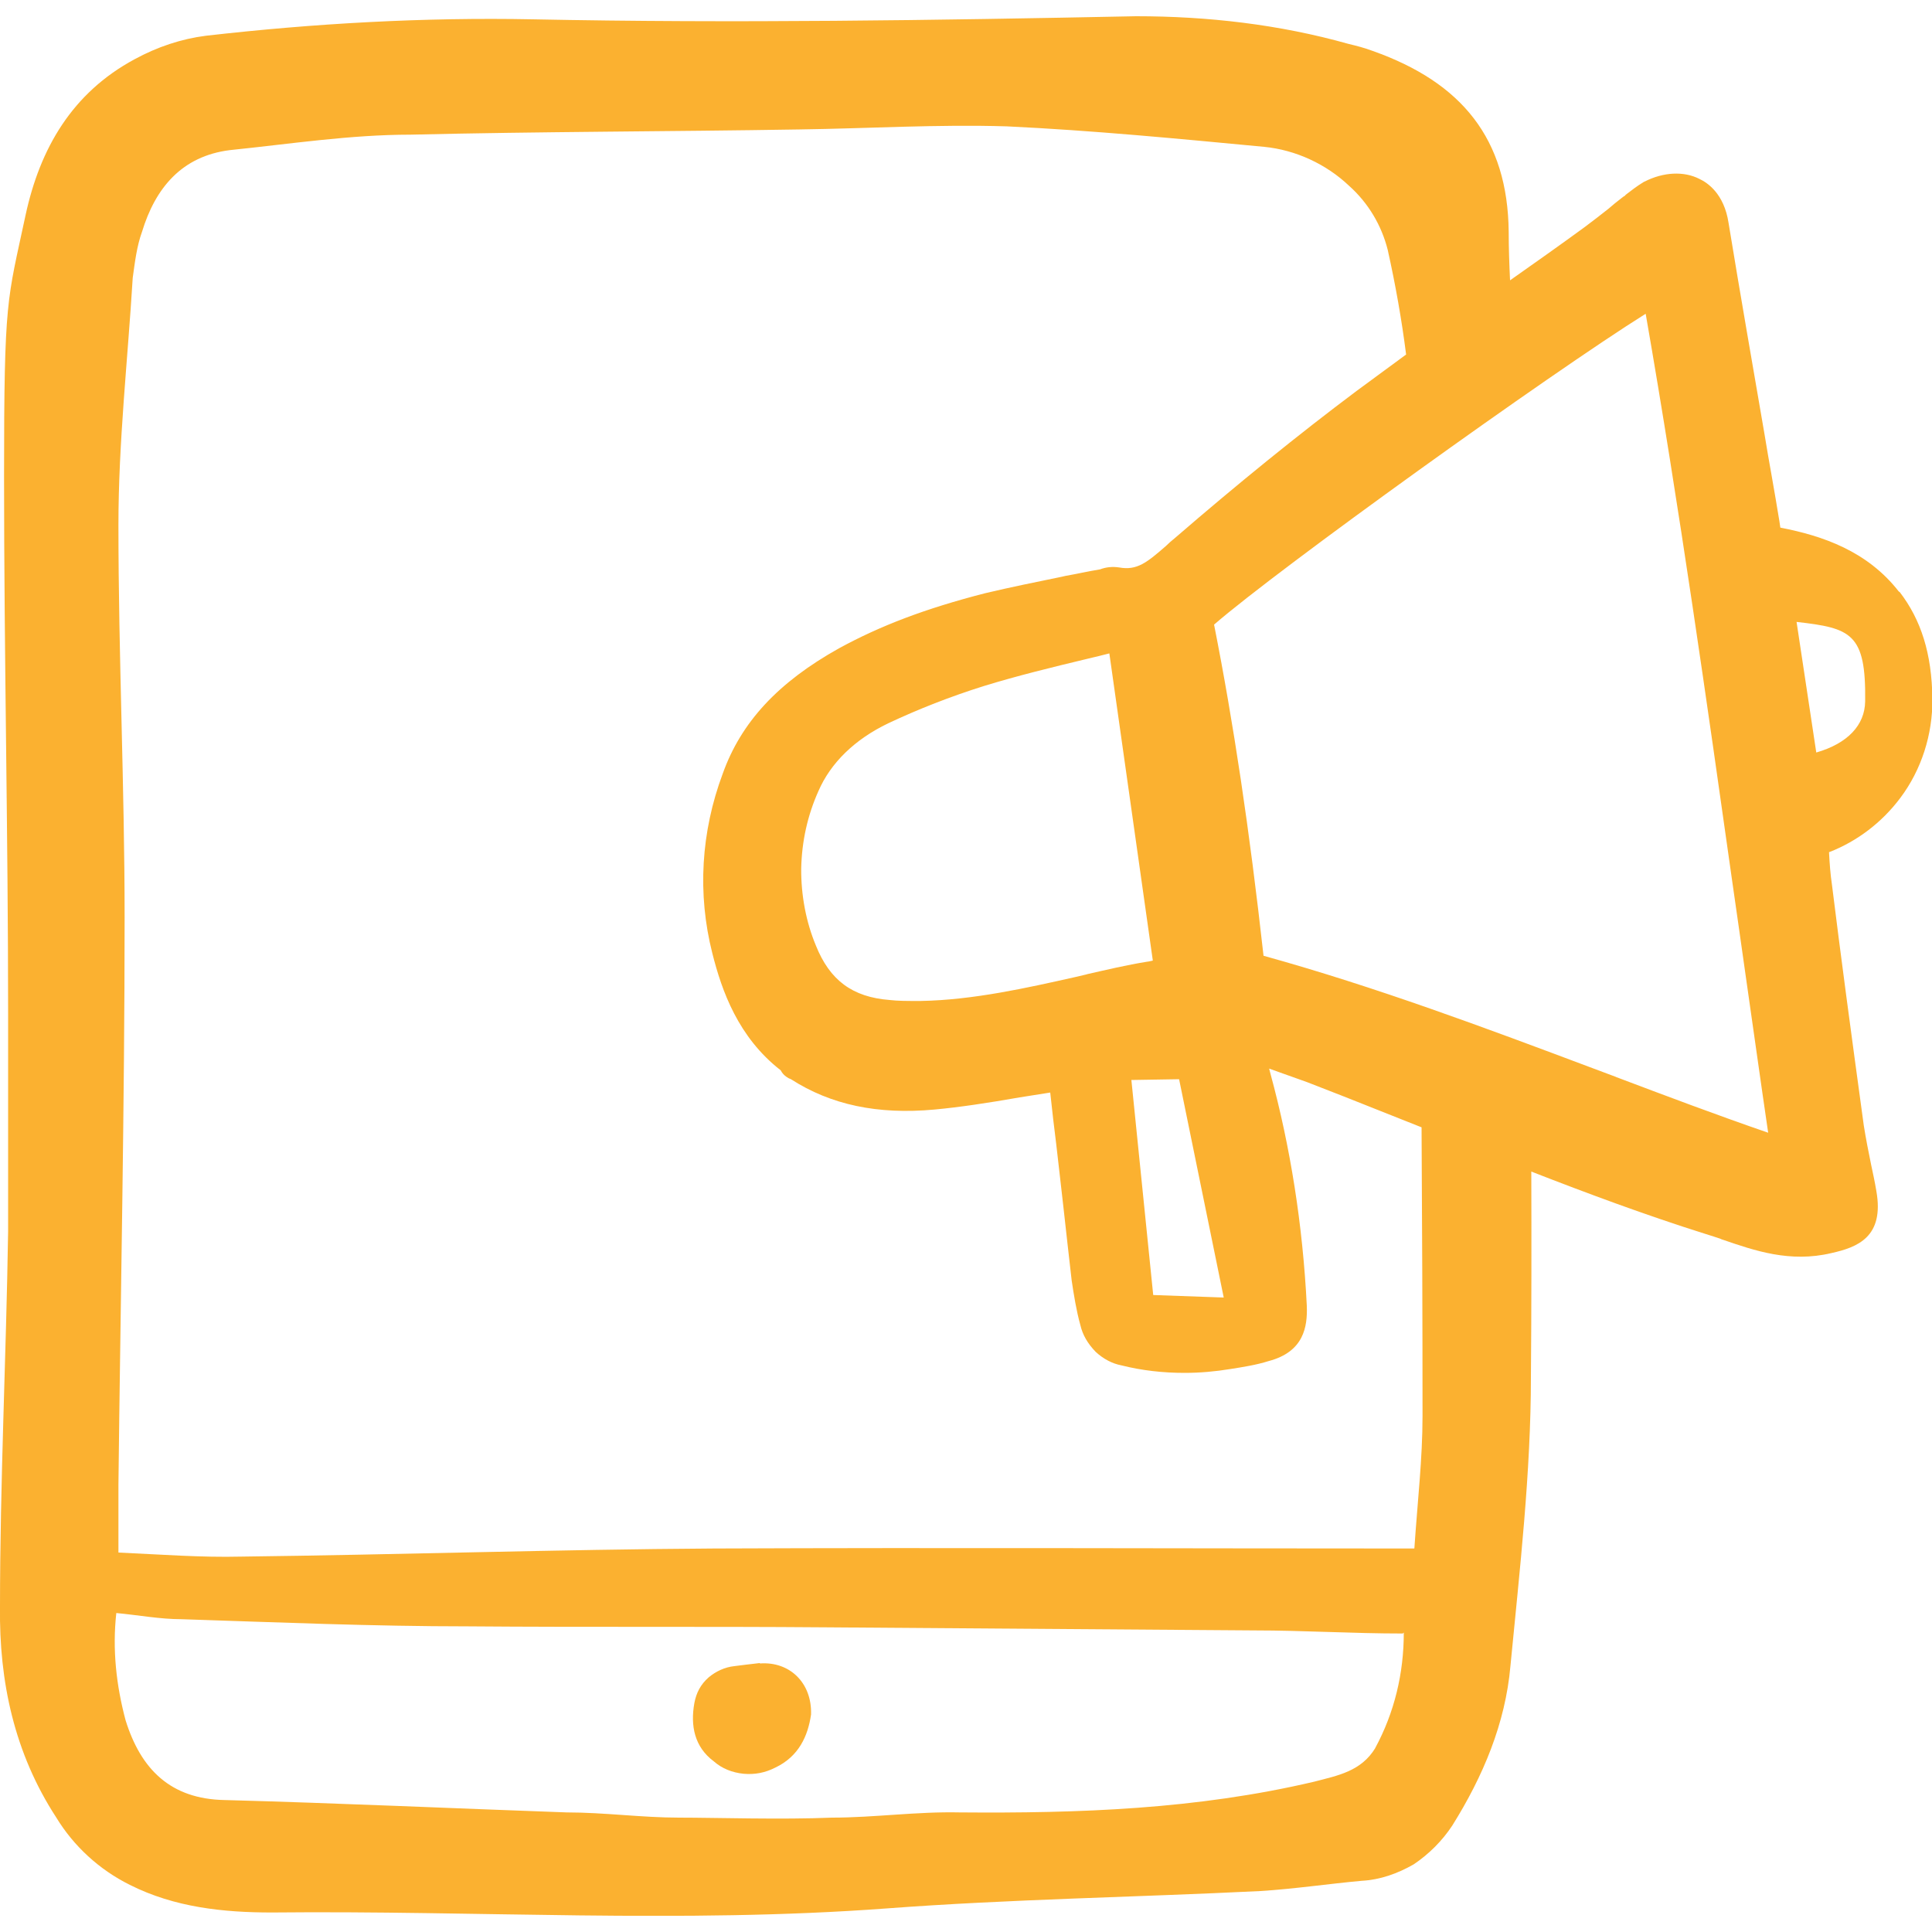 <?xml version="1.0" encoding="UTF-8"?>
<svg id="Layer_1" data-name="Layer 1" xmlns="http://www.w3.org/2000/svg" xmlns:xlink="http://www.w3.org/1999/xlink" viewBox="0 0 100 100">
  <defs>
    <style>
      .cls-1 {
        fill: none;
      }

      .cls-2 {
        fill: #fbb130;
      }

      .cls-3 {
        clip-path: url(#clippath);
      }
    </style>
    <clipPath id="clippath">
      <rect class="cls-1" y=".83" width="100" height="98.33"/>
    </clipPath>
  </defs>
  <g class="cls-3">
    <g>
      <path class="cls-2" d="M98.3,30.64c-1.64-2.12-3.97-2.91-6.15-3.33l-.05-.34c-.12-.76-.26-1.53-.39-2.29-.13-.73-.26-1.47-.38-2.21-.58-3.38-1.25-7.2-1.86-10.93-.23-1.52-1.1-2.09-1.51-2.28-.8-.41-1.86-.36-2.84.14-.02,0-.04.02-.06.03-.33.2-.61.42-.86.61-.02.02-.05.04-.06.05-.02.02-.05.05-.03.04-.05.03-.11.06-.15.1-.26.2-.51.4-.7.57-.42.33-.84.66-1.26.97-1.26.92-2.56,1.84-3.84,2.74-.04-.84-.07-1.68-.07-2.51-.05-4.82-2.43-7.73-7.03-9.36-.42-.16-.85-.27-1.27-.37-3.59-1.01-7.29-1.43-10.99-1.43-10.41.21-20.82.37-31.23.16-5.65-.11-11.31.21-16.91.85-1.27.16-2.53.58-3.7,1.22C3.75,4.8,2.07,7.66,1.32,11.15.37,15.6.21,15.39.21,24.64s.21,18.57.21,27.83v11.27C.32,70.26,0,76.71,0,83.17c-.05,3.86.74,7.57,2.91,10.9.9,1.48,2.22,2.7,3.81,3.49,2.32,1.17,4.86,1.43,7.35,1.43,10.62-.11,21.19.58,31.82-.21,6.39-.48,12.89-.58,19.35-.9,1.75-.11,3.49-.37,5.24-.53.95-.05,1.85-.37,2.69-.85.79-.53,1.48-1.22,2-2.01,1.59-2.54,2.75-5.29,3.01-8.26.48-4.98,1.06-10,1.06-14.98.03-3.55.03-7.08.02-10.61,2.9,1.13,5.94,2.26,9.02,3.23.29.09.54.17.77.25.04.02.08.04.13.05,1.63.56,3.47,1.2,5.61.69,1.35-.3,2.75-.83,2.33-3.21-.08-.48-.18-.94-.27-1.36-.13-.63-.27-1.34-.38-2.03-.67-4.89-1.21-8.92-1.65-12.48-.08-.53-.12-1.09-.15-1.67,1.45-.56,2.74-1.54,3.69-2.81,1.09-1.45,1.68-3.28,1.66-5.14-.03-2.32-.58-4.08-1.71-5.54h0ZM71.19,90.47c-.74,1.22-1.95,1.43-3.17,1.75-6.08,1.43-12.16,1.64-18.34,1.59-2.22-.05-4.44.27-6.61.27-2.64.11-6.02,0-7.93,0s-3.86-.27-5.81-.27c-5.92-.21-11.79-.48-17.7-.64-2.8-.05-4.34-1.59-5.13-4.13-.48-1.8-.69-3.65-.48-5.55,1.17.11,2.27.32,3.38.32,4.92.16,9.88.37,14.85.37,6.13.05,12.32,0,18.45.05,7.45.05,14.85.11,22.25.16,2.53,0,5.02.16,7.66.16l.05-.05c0,2.11-.48,4.13-1.48,5.98h0ZM73.2,80.15c-12.26,0-24.26-.05-36.26,0-8.14.05-16.27.32-24.47.42-2.06.05-4.12-.11-6.34-.21v-3.49c.11-9.79.32-19.58.32-29.37,0-6.77-.32-13.54-.32-20.32,0-4.29.48-8.52.74-12.8.11-.8.21-1.64.48-2.38.69-2.27,2.06-3.92,4.55-4.23,3.12-.32,6.23-.8,9.35-.8,6.71-.16,13.42-.16,20.13-.27,3.59-.05,7.13-.27,10.73-.16,4.44.21,8.88.64,13.32,1.06,1.64.16,3.22.9,4.39,2.01,1.01.9,1.69,2.06,2.01,3.33.4,1.8.72,3.6.95,5.41-.86.63-1.72,1.26-2.57,1.89-2.99,2.24-6.16,4.81-9.41,7.62-.15.12-.3.25-.42.37l-.02.02c-1,.87-1.51,1.29-2.44,1.12-.33-.05-.67-.02-.98.1-.31.05-.61.11-.92.17-.28.06-.55.11-.88.17l-.17.04c-1.31.27-2.66.54-4,.86-3.07.79-5.39,1.67-7.55,2.85-3.15,1.76-5.06,3.82-6.01,6.48-1.13,3.02-1.32,6.23-.54,9.3.49,1.95,1.34,4.35,3.54,6.06.07.14.17.25.3.34.07.05.14.09.23.12,2.07,1.33,4.49,1.84,7.43,1.57,1.29-.12,2.69-.33,4.41-.63l1.58-.25c.1.94.2,1.81.31,2.67.13,1.1.25,2.21.38,3.33.14,1.23.27,2.46.42,3.73.11.73.24,1.56.45,2.31.12.51.37.94.79,1.38.4.37.86.61,1.33.7,1.07.27,2.17.39,3.27.39.79,0,1.59-.07,2.38-.2.63-.1,1.34-.21,1.97-.41,1.83-.48,2.02-1.78,1.98-2.86-.21-4.19-.85-8.23-1.88-12.01-.02-.09-.05-.18-.07-.27.17.06.36.13.53.19.49.17.97.35,1.43.51,1.28.49,2.56,1,3.84,1.51.7.28,1.39.55,2.09.83.03,4.98.05,9.95.05,14.93,0,2.22-.26,4.45-.42,6.83v.02ZM61.03,55.86l2.31,11.3-3.65-.13-1.13-11.13,2.47-.04h0ZM56.26,50.43l-.64.15c-2.46.55-5.24,1.18-7.96,1.23-.02,0-.06,0-.11,0h-.12c-.47,0-.96,0-1.38-.05-1.93-.15-3.1-1.02-3.82-2.82-.51-1.22-.77-2.6-.76-3.98.03-1.42.33-2.76.89-4.01h0c.63-1.46,1.88-2.68,3.61-3.51,1.57-.74,3.23-1.39,4.95-1.93,1.69-.52,3.44-.95,5.4-1.42.39-.09.75-.18,1.1-.27l2.25,15.9c-.1.02-.2.05-.31.06-1.06.17-2.1.42-3.12.65h.01ZM83.64,55.74l-1.23-.46c-5.51-2.07-11.2-4.2-17.01-5.81-.73-6.55-1.55-12.03-2.56-17.14,3.34-2.9,17.39-12.99,22.34-16.09,1.74,9.99,3.2,20.34,4.5,29.52.22,1.55.45,3.12.67,4.7.39,2.71.77,5.45,1.17,8.17-2.67-.92-5.32-1.92-7.89-2.89h0ZM94.01,38.95l-1.02-6.76c2.82.32,3.6.59,3.55,4.12-.02,1.22-.9,2.17-2.53,2.64Z"/>
      <path class="cls-2" d="M39.32,86.08c-.48.05-.9.11-1.32.16-.48.05-.95.27-1.32.58-.42.37-.64.8-.74,1.33-.21,1.17,0,2.27,1.01,3.02.42.37.95.58,1.54.64.58.05,1.11-.05,1.64-.32,1.22-.58,1.69-1.64,1.85-2.75.05-1.64-1.11-2.75-2.64-2.64h0Z"/>
    </g>
  </g>
</svg>
